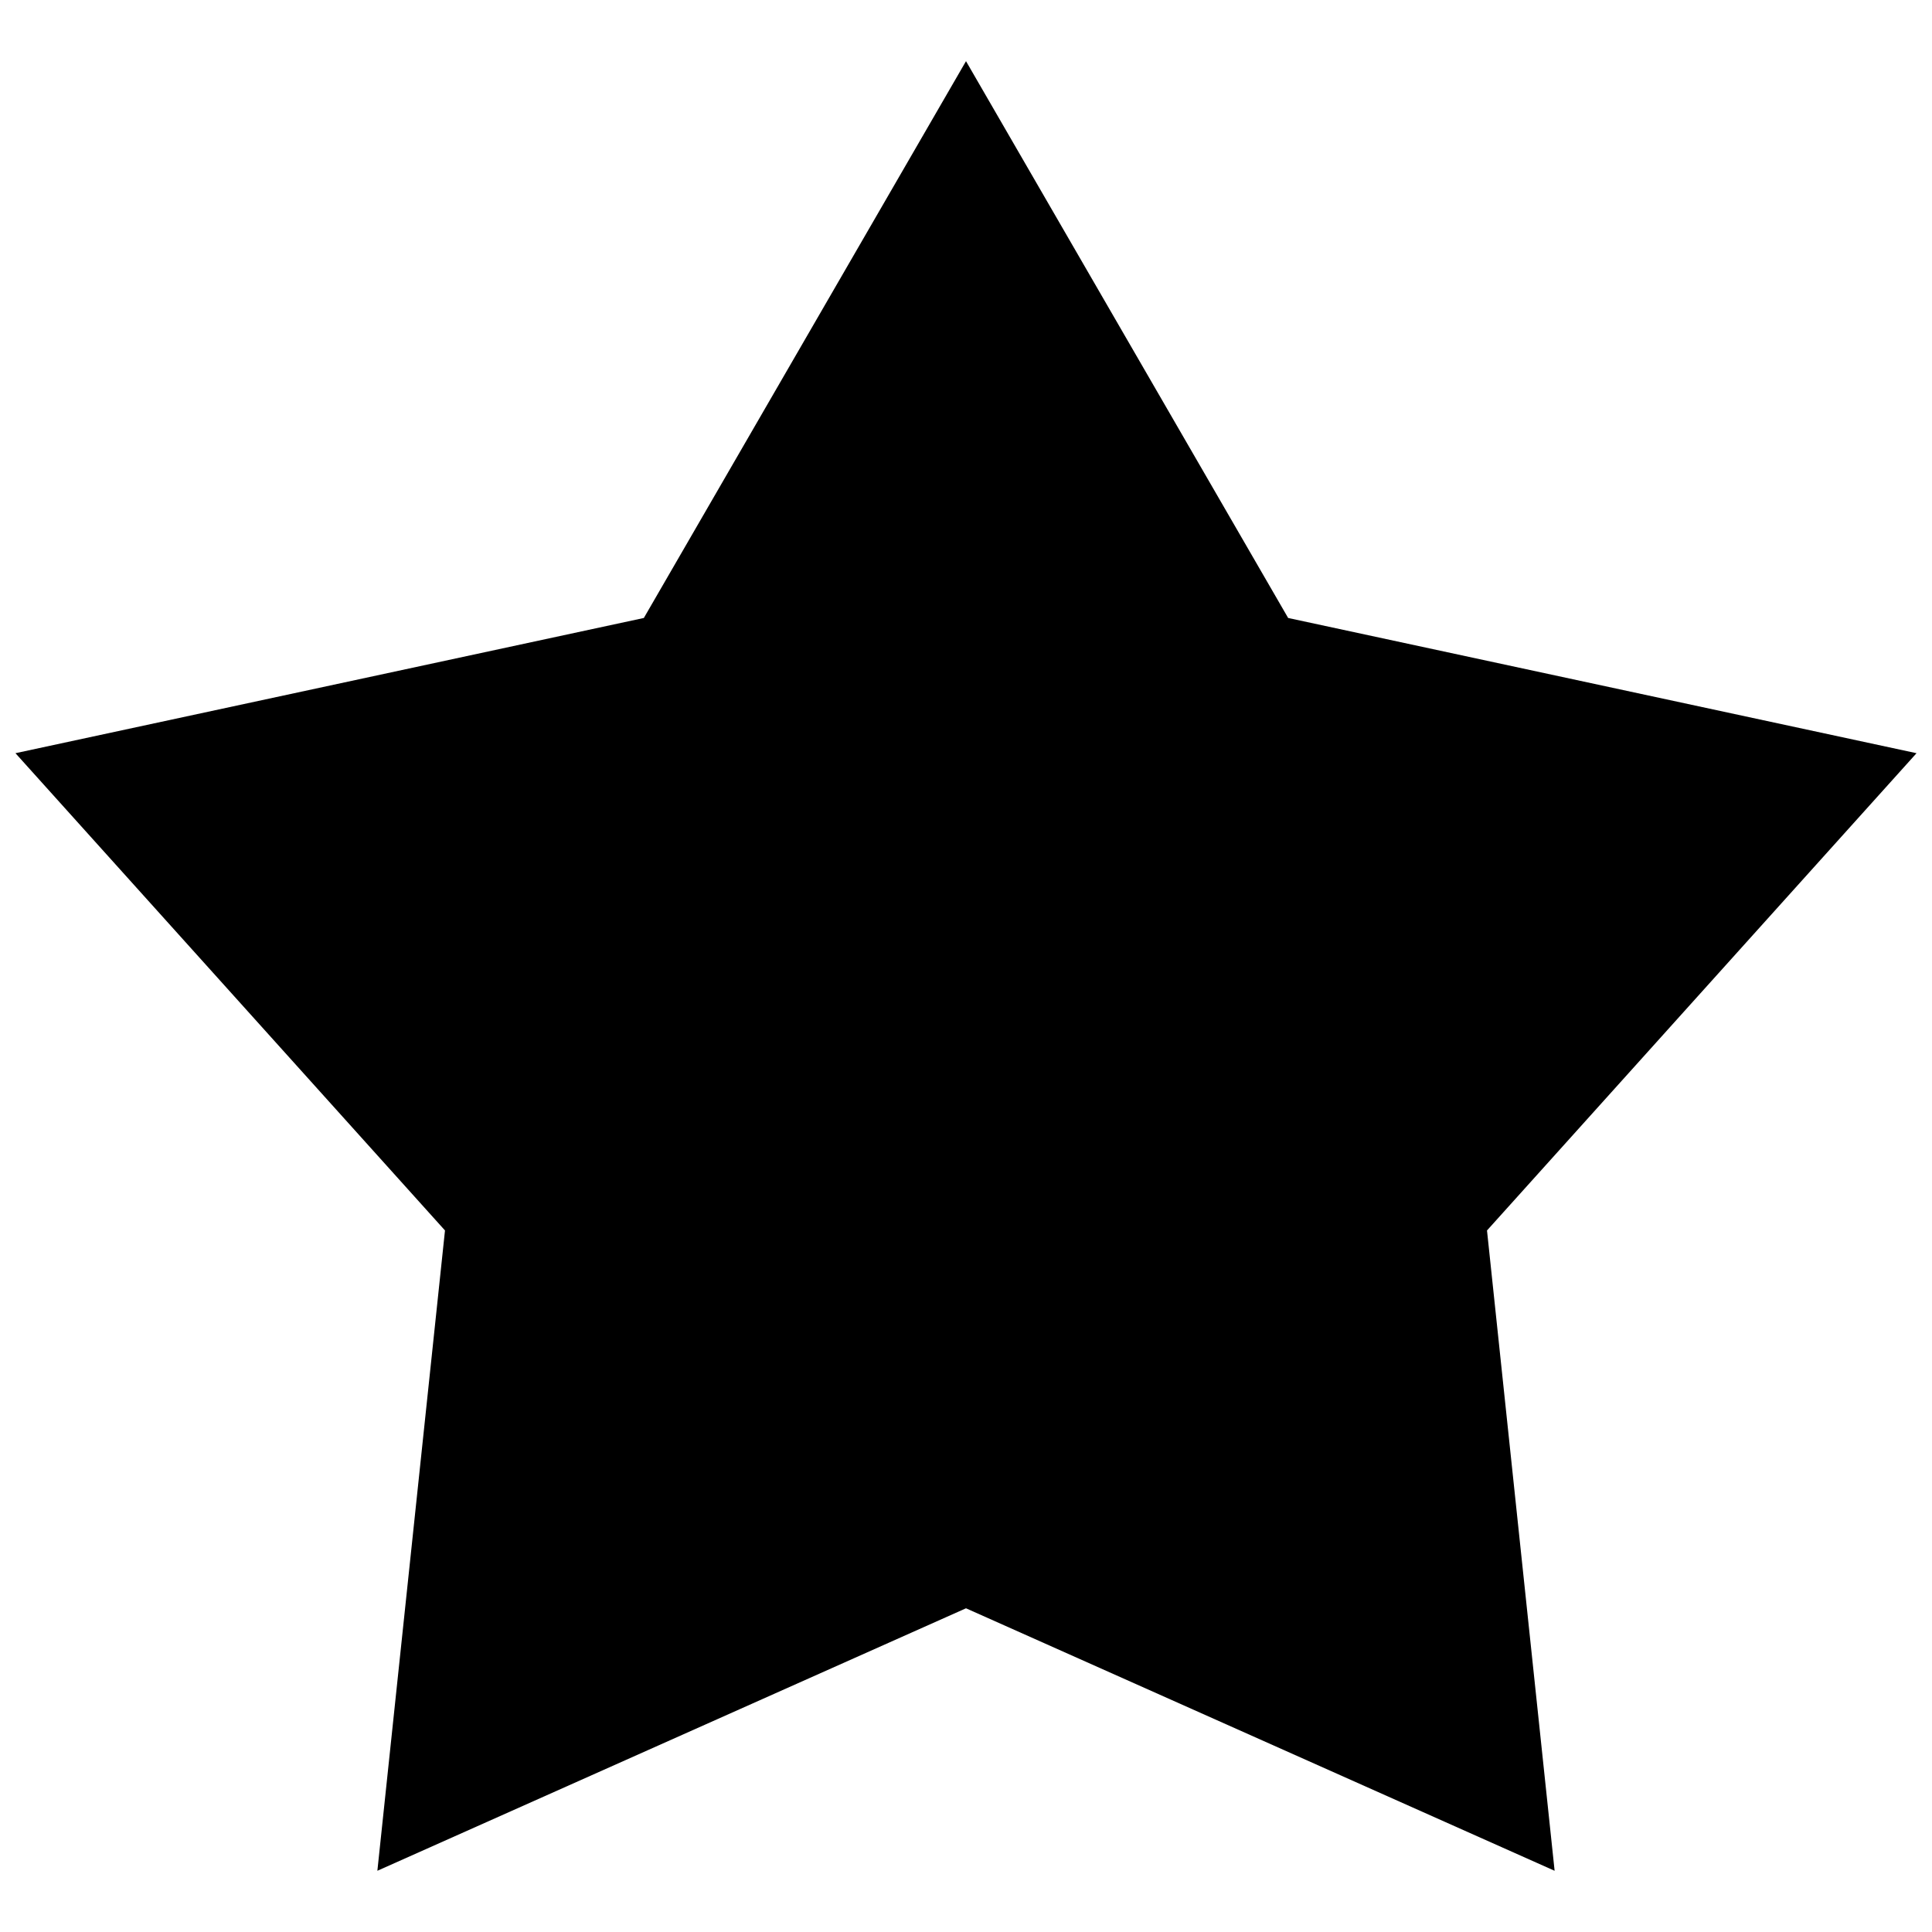 <?xml version="1.0" encoding="UTF-8"?>
<!-- The Best Svg Icon site in the world: iconSvg.co, Visit us! https://iconsvg.co -->
<svg width="800px" height="800px" version="1.1" viewBox="144 144 512 512" xmlns="http://www.w3.org/2000/svg">
 <defs>
  <clipPath id="a">
   <path d="m148.09 160h503.81v480h-503.81z"/>
  </clipPath>
 </defs>
 <g clip-path="url(#a)">
  <path d="m400 160.21 85.371 147.56 166.53 35.836-113.83 126.48 17.918 169.69-155.99-69.562-155.99 69.562 17.918-169.69-113.83-126.48 166.53-35.836z" fill-rule="evenodd"/>
 </g>
</svg>